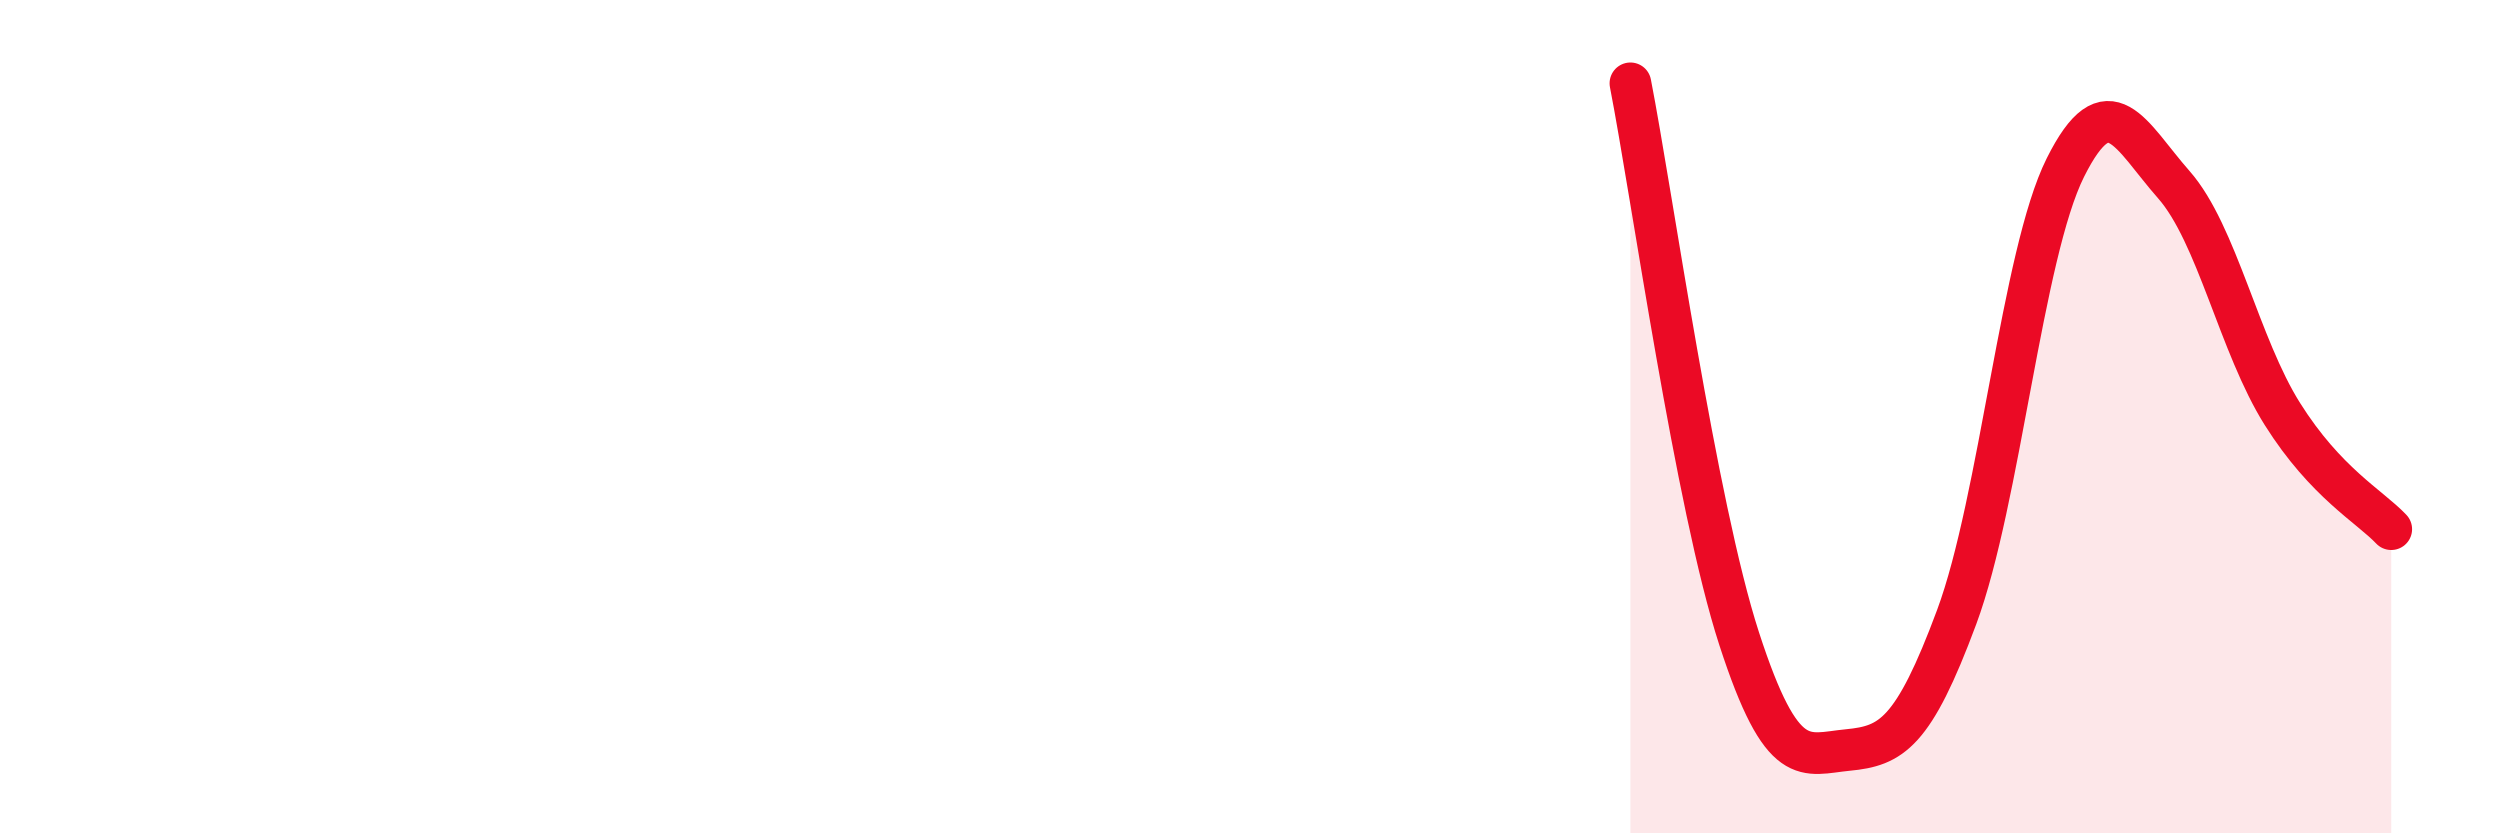 
    <svg width="60" height="20" viewBox="0 0 60 20" xmlns="http://www.w3.org/2000/svg">
      <path
        d="M 39.13,2 C 39.65,4.67 40.7,12.13 41.74,15.33 C 42.78,18.53 43.31,18.1 44.35,18 C 45.39,17.9 45.92,17.61 46.96,14.81 C 48,12.01 48.53,6.1 49.57,4.02 C 50.61,1.94 51.13,3.25 52.17,4.43 C 53.21,5.61 53.74,8.29 54.78,9.94 C 55.82,11.59 56.87,12.15 57.39,12.7L57.39 20L39.13 20Z"
        fill="#EB0A25"
        opacity="0.1"
        stroke-linecap="round"
        stroke-linejoin="round"
      />
      <path
        d="M 39.13,2 C 39.65,4.67 40.7,12.13 41.74,15.33 C 42.78,18.53 43.31,18.1 44.35,18 C 45.39,17.9 45.92,17.61 46.96,14.81 C 48,12.01 48.53,6.1 49.57,4.02 C 50.61,1.94 51.13,3.25 52.17,4.43 C 53.21,5.61 53.74,8.29 54.78,9.94 C 55.82,11.59 56.87,12.15 57.39,12.7"
        stroke="#EB0A25"
        stroke-width="1"
        fill="none"
        stroke-linecap="round"
        stroke-linejoin="round"
      />
    </svg>
  